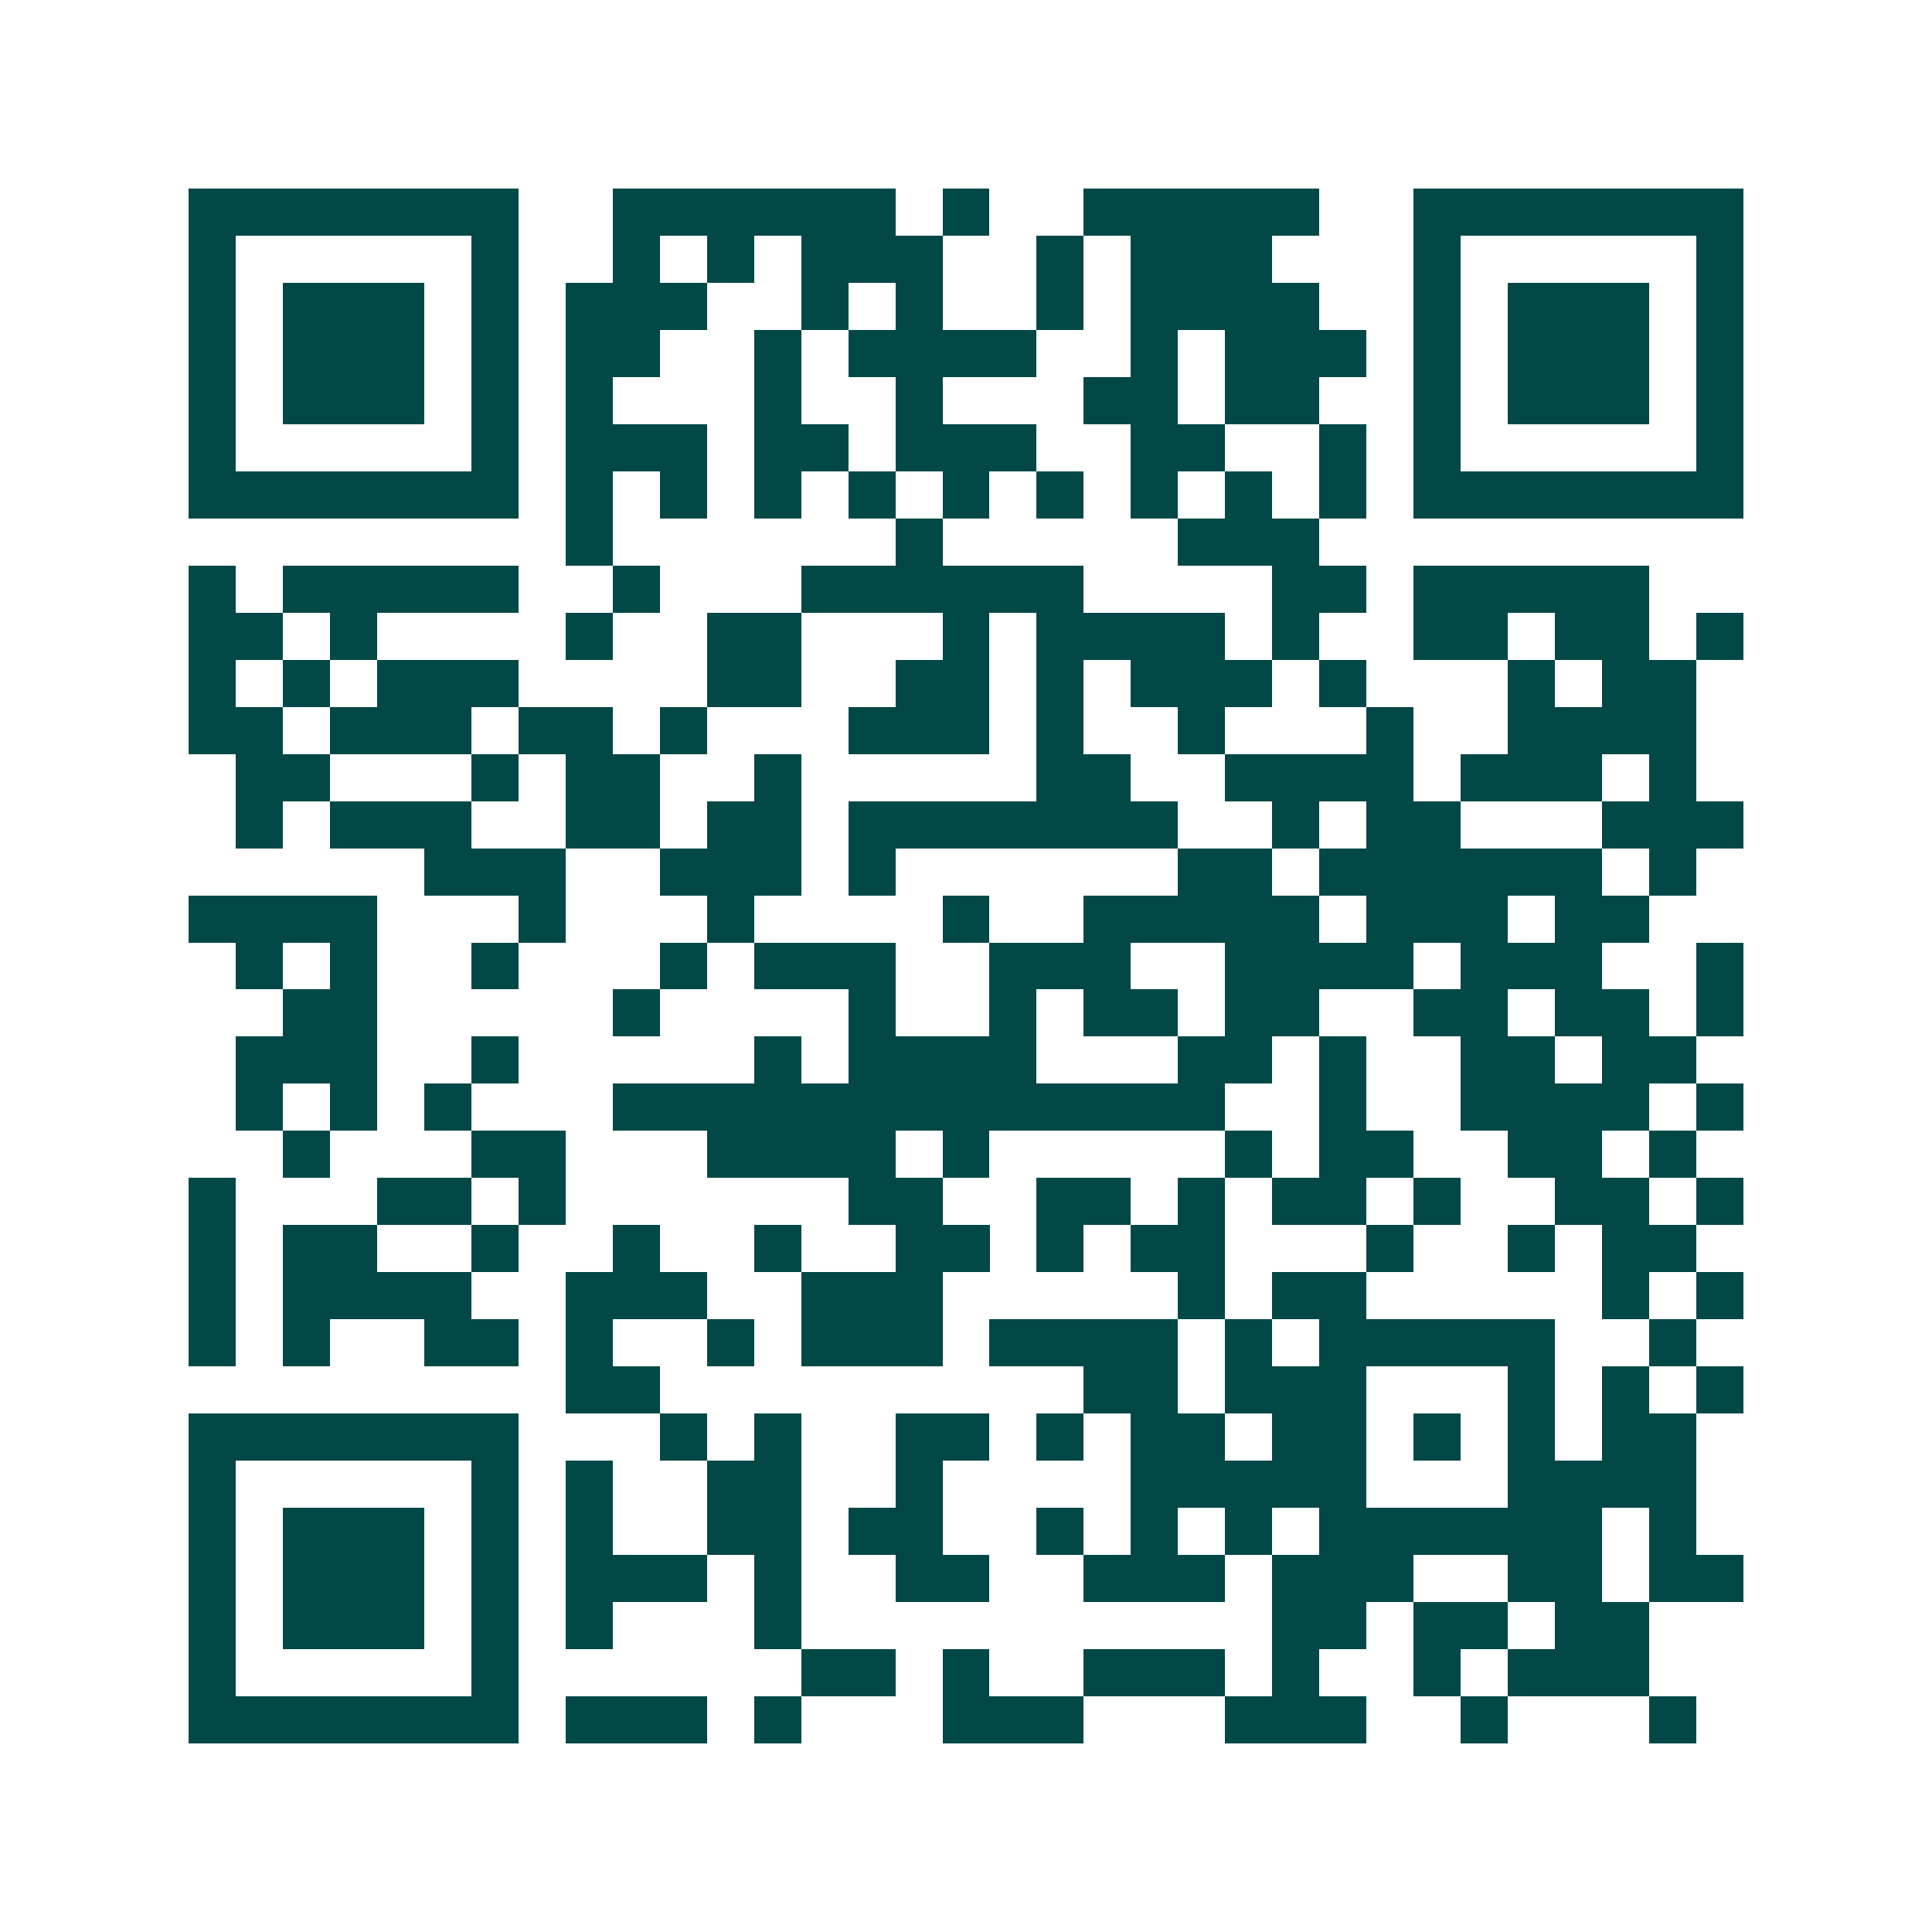 <svg xmlns="http://www.w3.org/2000/svg" width="200" height="200" viewBox="0 0 41 41" shape-rendering="crispEdges"><path fill="#ffffff" d="M0 0h41v41H0z"/><path stroke="#014847" d="M4 4.5h7m2 0h6m1 0h1m2 0h5m2 0h7M4 5.5h1m5 0h1m2 0h1m1 0h1m1 0h3m2 0h1m1 0h3m3 0h1m5 0h1M4 6.5h1m1 0h3m1 0h1m1 0h3m2 0h1m1 0h1m2 0h1m1 0h4m2 0h1m1 0h3m1 0h1M4 7.5h1m1 0h3m1 0h1m1 0h2m2 0h1m1 0h4m2 0h1m1 0h3m1 0h1m1 0h3m1 0h1M4 8.5h1m1 0h3m1 0h1m1 0h1m3 0h1m2 0h1m3 0h2m1 0h2m2 0h1m1 0h3m1 0h1M4 9.5h1m5 0h1m1 0h3m1 0h2m1 0h3m2 0h2m2 0h1m1 0h1m5 0h1M4 10.5h7m1 0h1m1 0h1m1 0h1m1 0h1m1 0h1m1 0h1m1 0h1m1 0h1m1 0h1m1 0h7M12 11.5h1m6 0h1m5 0h3M4 12.5h1m1 0h5m2 0h1m3 0h6m4 0h2m1 0h5M4 13.5h2m1 0h1m4 0h1m2 0h2m3 0h1m1 0h4m1 0h1m2 0h2m1 0h2m1 0h1M4 14.5h1m1 0h1m1 0h3m4 0h2m2 0h2m1 0h1m1 0h3m1 0h1m3 0h1m1 0h2M4 15.5h2m1 0h3m1 0h2m1 0h1m3 0h3m1 0h1m2 0h1m3 0h1m2 0h4M5 16.5h2m3 0h1m1 0h2m2 0h1m5 0h2m2 0h4m1 0h3m1 0h1M5 17.5h1m1 0h3m2 0h2m1 0h2m1 0h7m2 0h1m1 0h2m3 0h3M9 18.5h3m2 0h3m1 0h1m6 0h2m1 0h6m1 0h1M4 19.5h4m3 0h1m3 0h1m4 0h1m2 0h5m1 0h3m1 0h2M5 20.5h1m1 0h1m2 0h1m3 0h1m1 0h3m2 0h3m2 0h4m1 0h3m2 0h1M6 21.5h2m5 0h1m4 0h1m2 0h1m1 0h2m1 0h2m2 0h2m1 0h2m1 0h1M5 22.5h3m2 0h1m5 0h1m1 0h4m3 0h2m1 0h1m2 0h2m1 0h2M5 23.5h1m1 0h1m1 0h1m3 0h13m2 0h1m2 0h4m1 0h1M6 24.5h1m3 0h2m3 0h4m1 0h1m5 0h1m1 0h2m2 0h2m1 0h1M4 25.5h1m3 0h2m1 0h1m6 0h2m2 0h2m1 0h1m1 0h2m1 0h1m2 0h2m1 0h1M4 26.5h1m1 0h2m2 0h1m2 0h1m2 0h1m2 0h2m1 0h1m1 0h2m3 0h1m2 0h1m1 0h2M4 27.5h1m1 0h4m2 0h3m2 0h3m5 0h1m1 0h2m5 0h1m1 0h1M4 28.5h1m1 0h1m2 0h2m1 0h1m2 0h1m1 0h3m1 0h4m1 0h1m1 0h5m2 0h1M12 29.5h2m9 0h2m1 0h3m3 0h1m1 0h1m1 0h1M4 30.5h7m3 0h1m1 0h1m2 0h2m1 0h1m1 0h2m1 0h2m1 0h1m1 0h1m1 0h2M4 31.5h1m5 0h1m1 0h1m2 0h2m2 0h1m4 0h5m3 0h4M4 32.5h1m1 0h3m1 0h1m1 0h1m2 0h2m1 0h2m2 0h1m1 0h1m1 0h1m1 0h6m1 0h1M4 33.5h1m1 0h3m1 0h1m1 0h3m1 0h1m2 0h2m2 0h3m1 0h3m2 0h2m1 0h2M4 34.5h1m1 0h3m1 0h1m1 0h1m3 0h1m10 0h2m1 0h2m1 0h2M4 35.5h1m5 0h1m6 0h2m1 0h1m2 0h3m1 0h1m2 0h1m1 0h3M4 36.5h7m1 0h3m1 0h1m3 0h3m3 0h3m2 0h1m3 0h1"/></svg>
